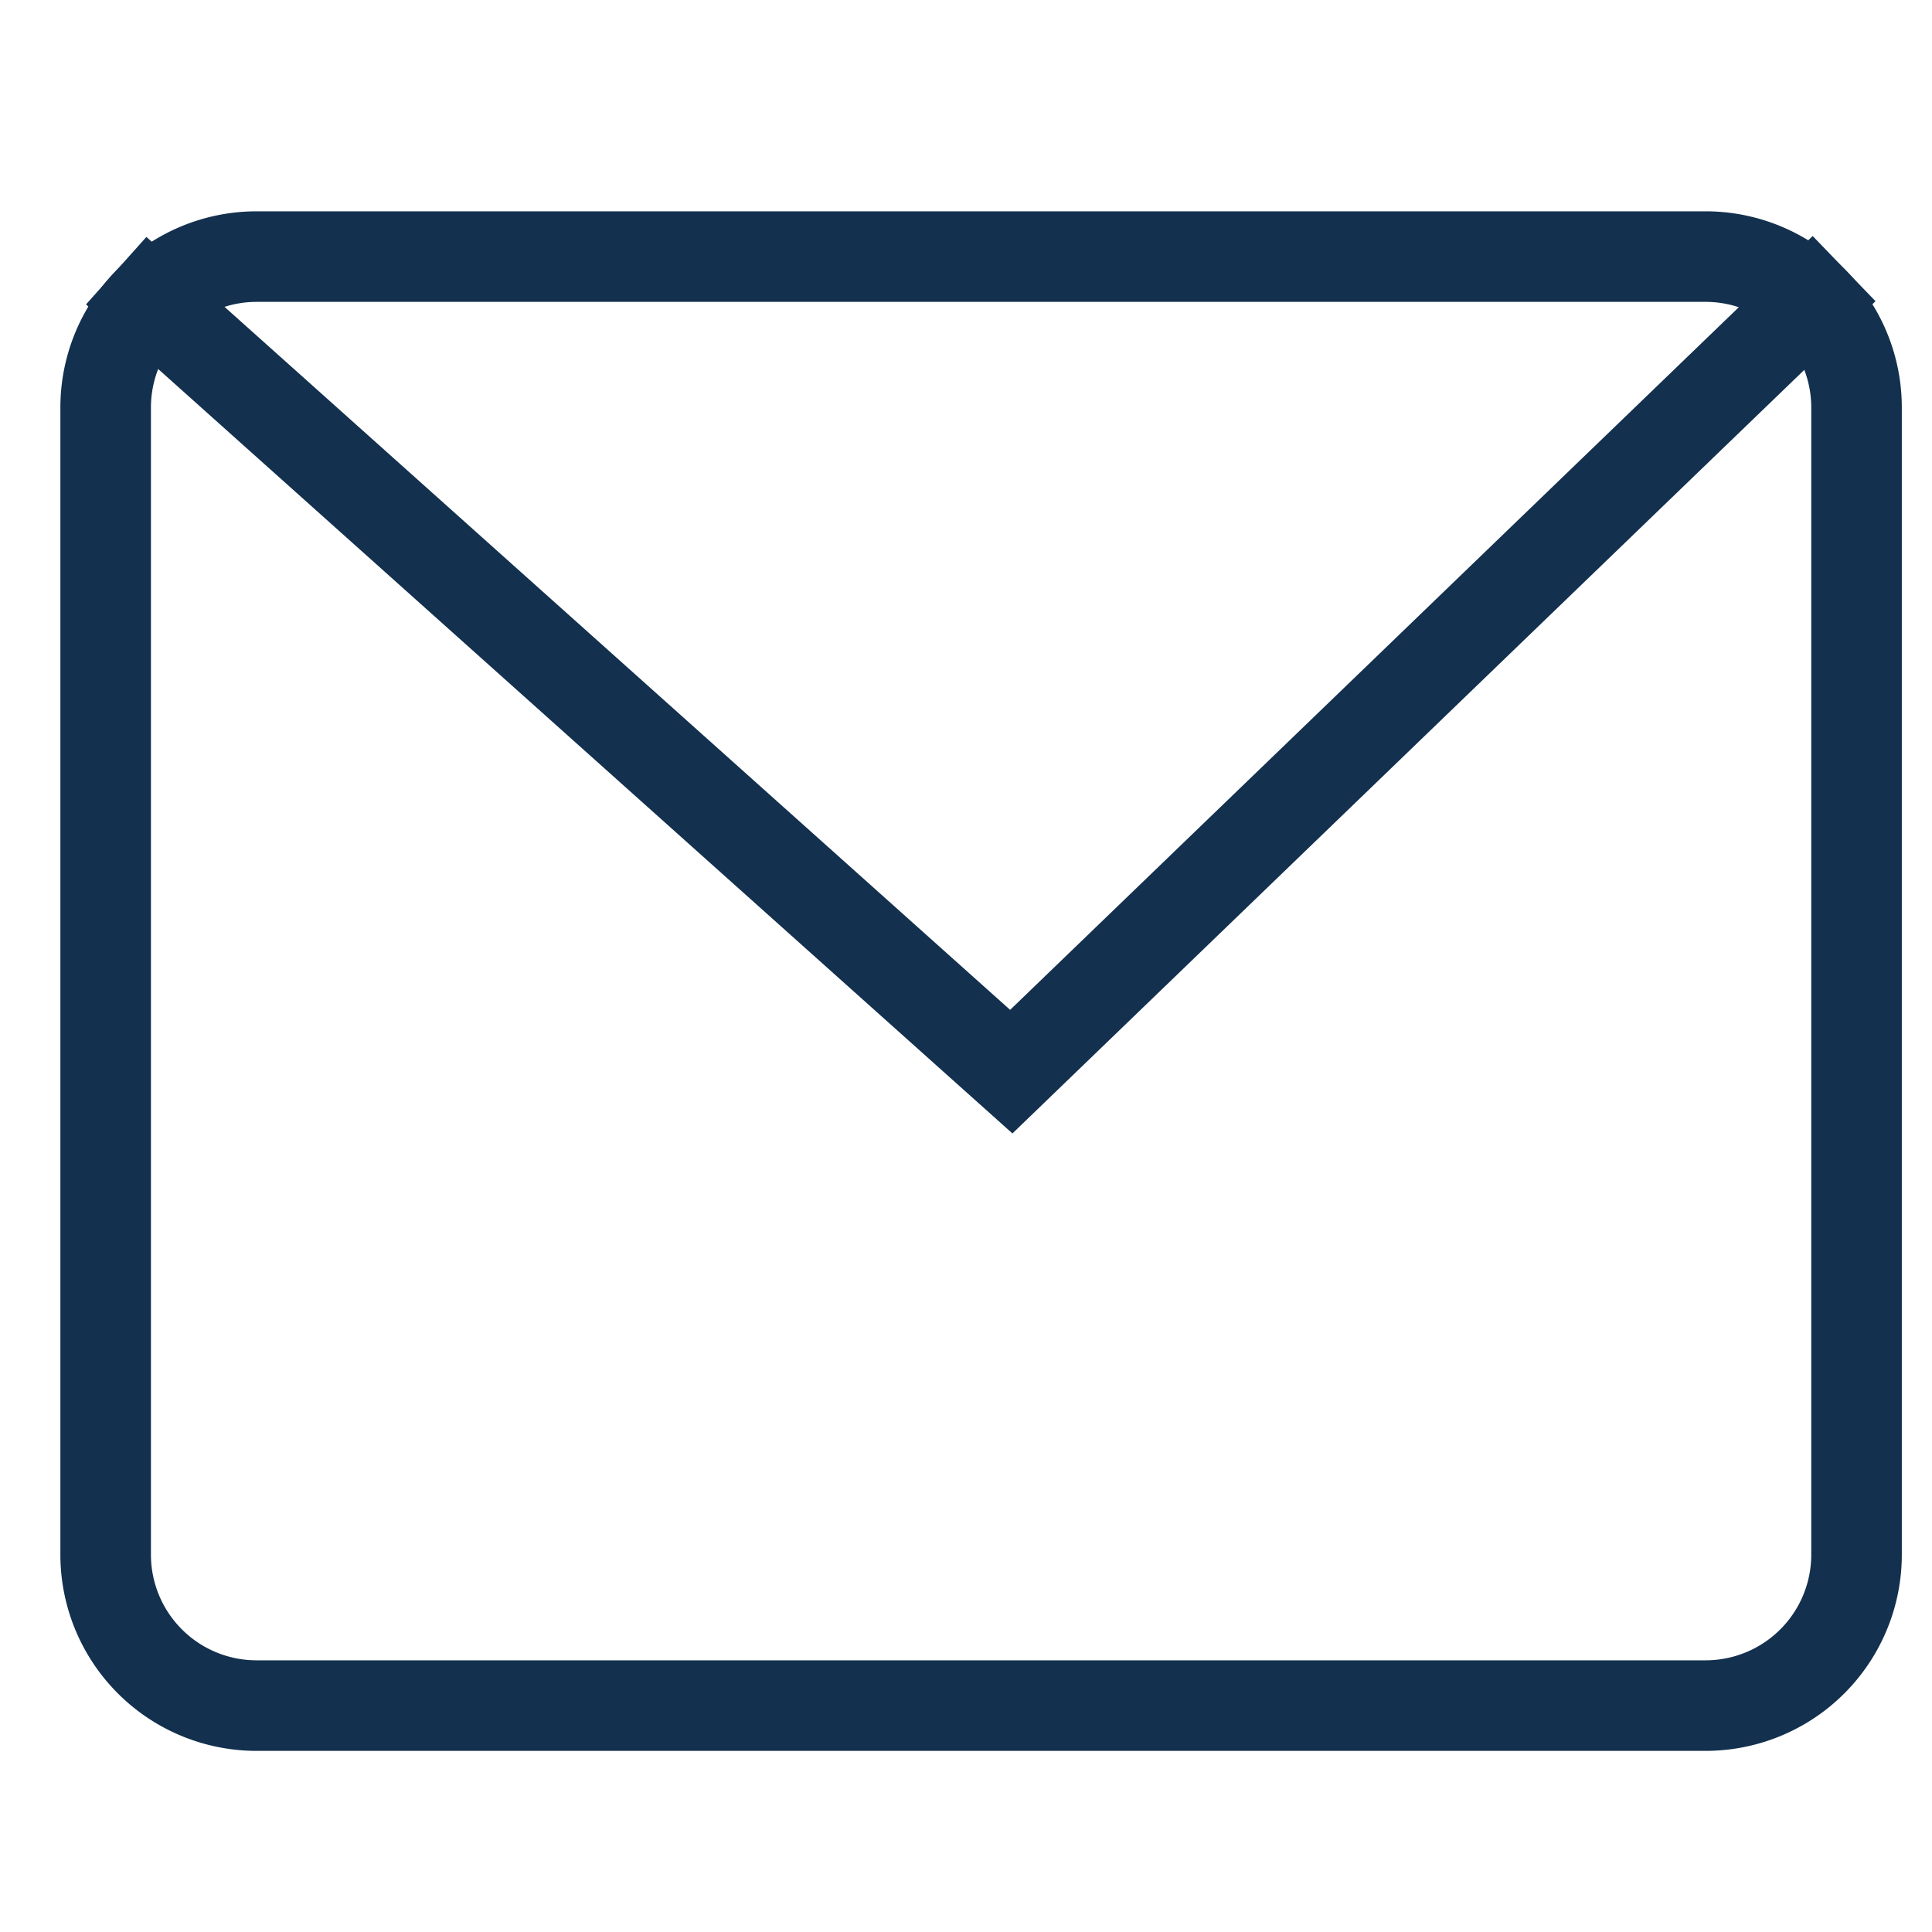 <svg height="64" viewBox="0 0 64 64" width="64" xmlns="http://www.w3.org/2000/svg"><g fill="none" stroke="#13304e" stroke-linecap="square" stroke-miterlimit="10" stroke-width="3" transform="translate(.5 .5)"><path d="m4.467 9.467 28.533 25.533 26.508-25.561" stroke="#13304e" stroke-linecap="butt"/><path d="m3 13v38a5 5 0 0 0 5 5h48a5 5 0 0 0 5-5v-38a5 5 0 0 0 -5-5h-48a5 5 0 0 0 -5 5z"/></g></svg>